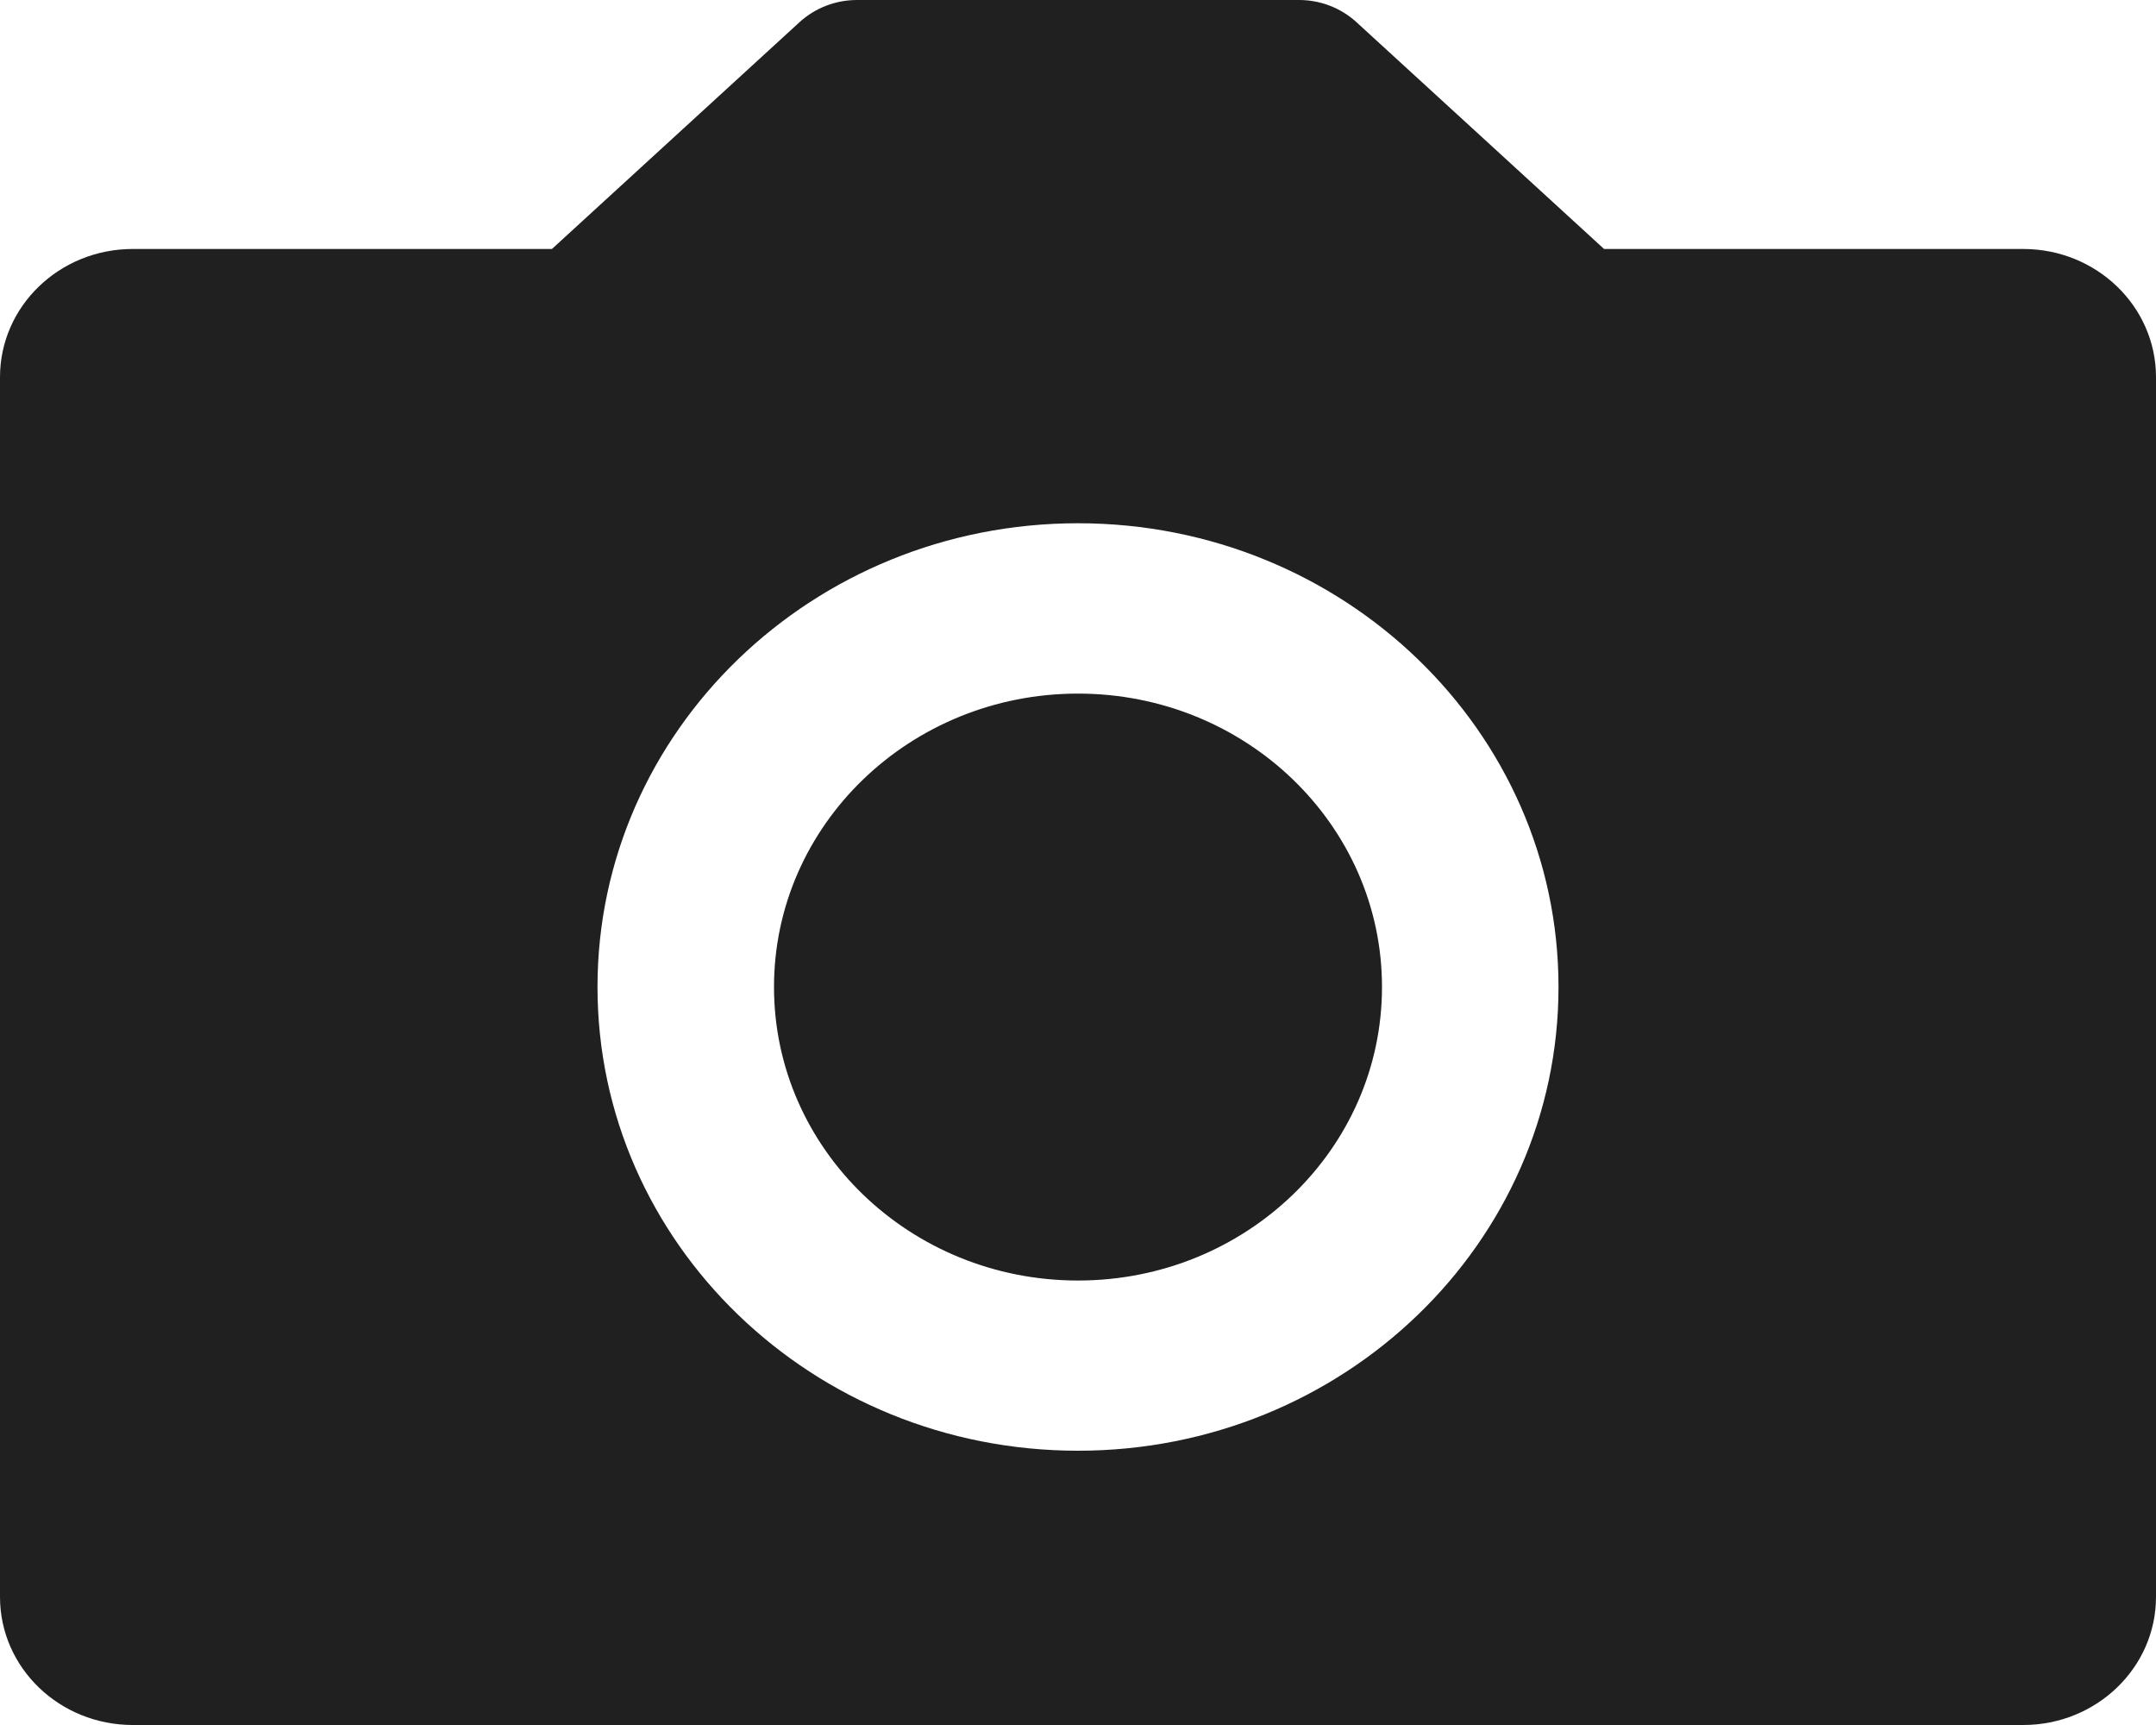 <svg xmlns="http://www.w3.org/2000/svg" xmlns:xlink="http://www.w3.org/1999/xlink" preserveAspectRatio="xMidYMid" width="15" height="12" viewBox="0 0 15 12">
  <defs>
    <style>

      .cls-2 {
        fill: #202020;
      }
    </style>
  </defs>
  <path d="M14.076,12.000 C14.076,12.000 0.924,12.000 0.924,12.000 C0.413,12.000 -0.000,11.601 -0.000,11.109 C-0.000,11.109 -0.000,2.624 -0.000,2.624 C-0.000,2.131 0.413,1.732 0.924,1.732 C0.924,1.732 3.840,1.732 3.840,1.732 C3.840,1.732 5.564,0.153 5.564,0.153 C5.672,0.055 5.814,-0.000 5.962,-0.000 C5.962,-0.000 9.038,-0.000 9.038,-0.000 C9.186,-0.000 9.328,0.055 9.436,0.153 C9.436,0.153 11.160,1.732 11.160,1.732 C11.160,1.732 14.076,1.732 14.076,1.732 C14.586,1.732 15.000,2.131 15.000,2.624 C15.000,2.624 15.000,11.109 15.000,11.109 C15.000,11.601 14.586,12.000 14.076,12.000 ZM7.500,3.640 C5.654,3.640 4.157,5.085 4.157,6.866 C4.157,8.648 5.654,10.092 7.500,10.092 C9.346,10.092 10.843,8.648 10.843,6.866 C10.843,5.085 9.346,3.640 7.500,3.640 ZM7.500,8.908 C6.332,8.908 5.385,7.994 5.385,6.866 C5.385,5.739 6.332,4.825 7.500,4.825 C8.668,4.825 9.615,5.739 9.615,6.866 C9.615,7.994 8.668,8.908 7.500,8.908 Z" id="path-1" class="cls-2" fill-rule="evenodd"/>
</svg>
